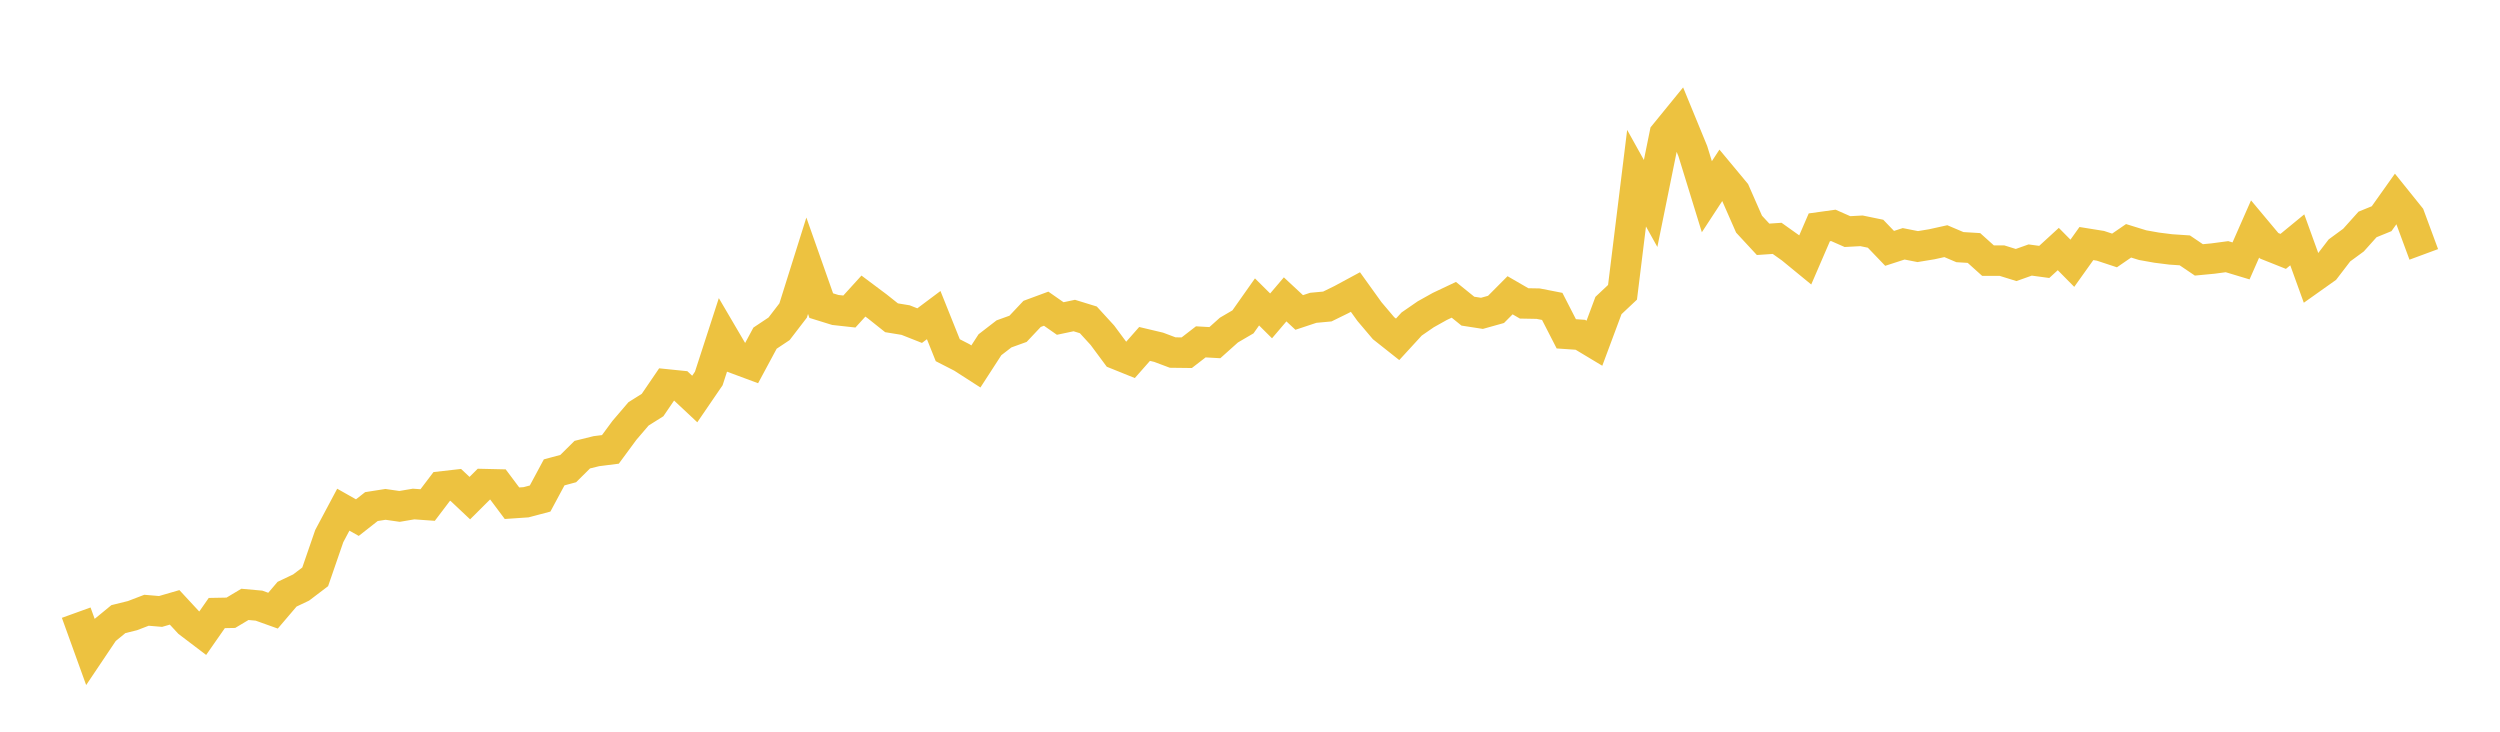 <svg width="164" height="48" xmlns="http://www.w3.org/2000/svg" xmlns:xlink="http://www.w3.org/1999/xlink"><path fill="none" stroke="rgb(237,194,64)" stroke-width="2" d="M5,40.19L5.922,42.744L6.844,41.371L7.766,40.614L8.689,40.386L9.611,40.033L10.533,40.111L11.455,39.843L12.377,40.838L13.299,41.538L14.222,40.215L15.144,40.198L16.066,39.647L16.988,39.73L17.91,40.06L18.832,38.979L19.754,38.541L20.677,37.84L21.599,35.167L22.521,33.435L23.443,33.956L24.365,33.232L25.287,33.087L26.21,33.22L27.132,33.064L28.054,33.13L28.976,31.913L29.898,31.808L30.82,32.677L31.743,31.758L32.665,31.779L33.587,33.011L34.509,32.948L35.431,32.704L36.353,30.988L37.275,30.739L38.198,29.825L39.12,29.597L40.042,29.48L40.964,28.229L41.886,27.151L42.808,26.571L43.731,25.217L44.653,25.311L45.575,26.175L46.497,24.826L47.419,21.984L48.341,23.556L49.263,23.899L50.186,22.183L51.108,21.569L52.03,20.368L52.952,17.433L53.874,20.048L54.796,20.334L55.719,20.436L56.641,19.422L57.563,20.112L58.485,20.846L59.407,20.997L60.329,21.361L61.251,20.671L62.174,22.974L63.096,23.446L64.018,24.039L64.94,22.615L65.862,21.903L66.784,21.57L67.707,20.591L68.629,20.25L69.551,20.894L70.473,20.699L71.395,20.983L72.317,21.991L73.24,23.236L74.162,23.608L75.084,22.562L76.006,22.781L76.928,23.127L77.85,23.138L78.772,22.426L79.695,22.478L80.617,21.653L81.539,21.114L82.461,19.806L83.383,20.722L84.305,19.639L85.228,20.498L86.15,20.192L87.072,20.107L87.994,19.655L88.916,19.157L89.838,20.441L90.76,21.529L91.683,22.26L92.605,21.255L93.527,20.619L94.449,20.103L95.371,19.667L96.293,20.412L97.216,20.555L98.138,20.297L99.06,19.37L99.982,19.903L100.904,19.92L101.826,20.1L102.749,21.899L103.671,21.962L104.593,22.516L105.515,20.042L106.437,19.175L107.359,11.69L108.281,13.348L109.204,8.799L110.126,7.668L111.048,9.911L111.97,12.905L112.892,11.494L113.814,12.603L114.737,14.704L115.659,15.699L116.581,15.636L117.503,16.292L118.425,17.048L119.347,14.913L120.269,14.785L121.192,15.192L122.114,15.142L123.036,15.332L123.958,16.293L124.88,15.994L125.802,16.176L126.725,16.024L127.647,15.82L128.569,16.212L129.491,16.268L130.413,17.097L131.335,17.099L132.257,17.385L133.18,17.057L134.102,17.182L135.024,16.337L135.946,17.27L136.868,15.977L137.79,16.125L138.713,16.43L139.635,15.797L140.557,16.082L141.479,16.246L142.401,16.362L143.323,16.424L144.246,17.049L145.168,16.961L146.09,16.838L147.012,17.116L147.934,15.021L148.856,16.123L149.778,16.491L150.701,15.733L151.623,18.284L152.545,17.63L153.467,16.427L154.389,15.751L155.311,14.723L156.234,14.347L157.156,13.049L158.078,14.195L159,16.688"></path></svg>